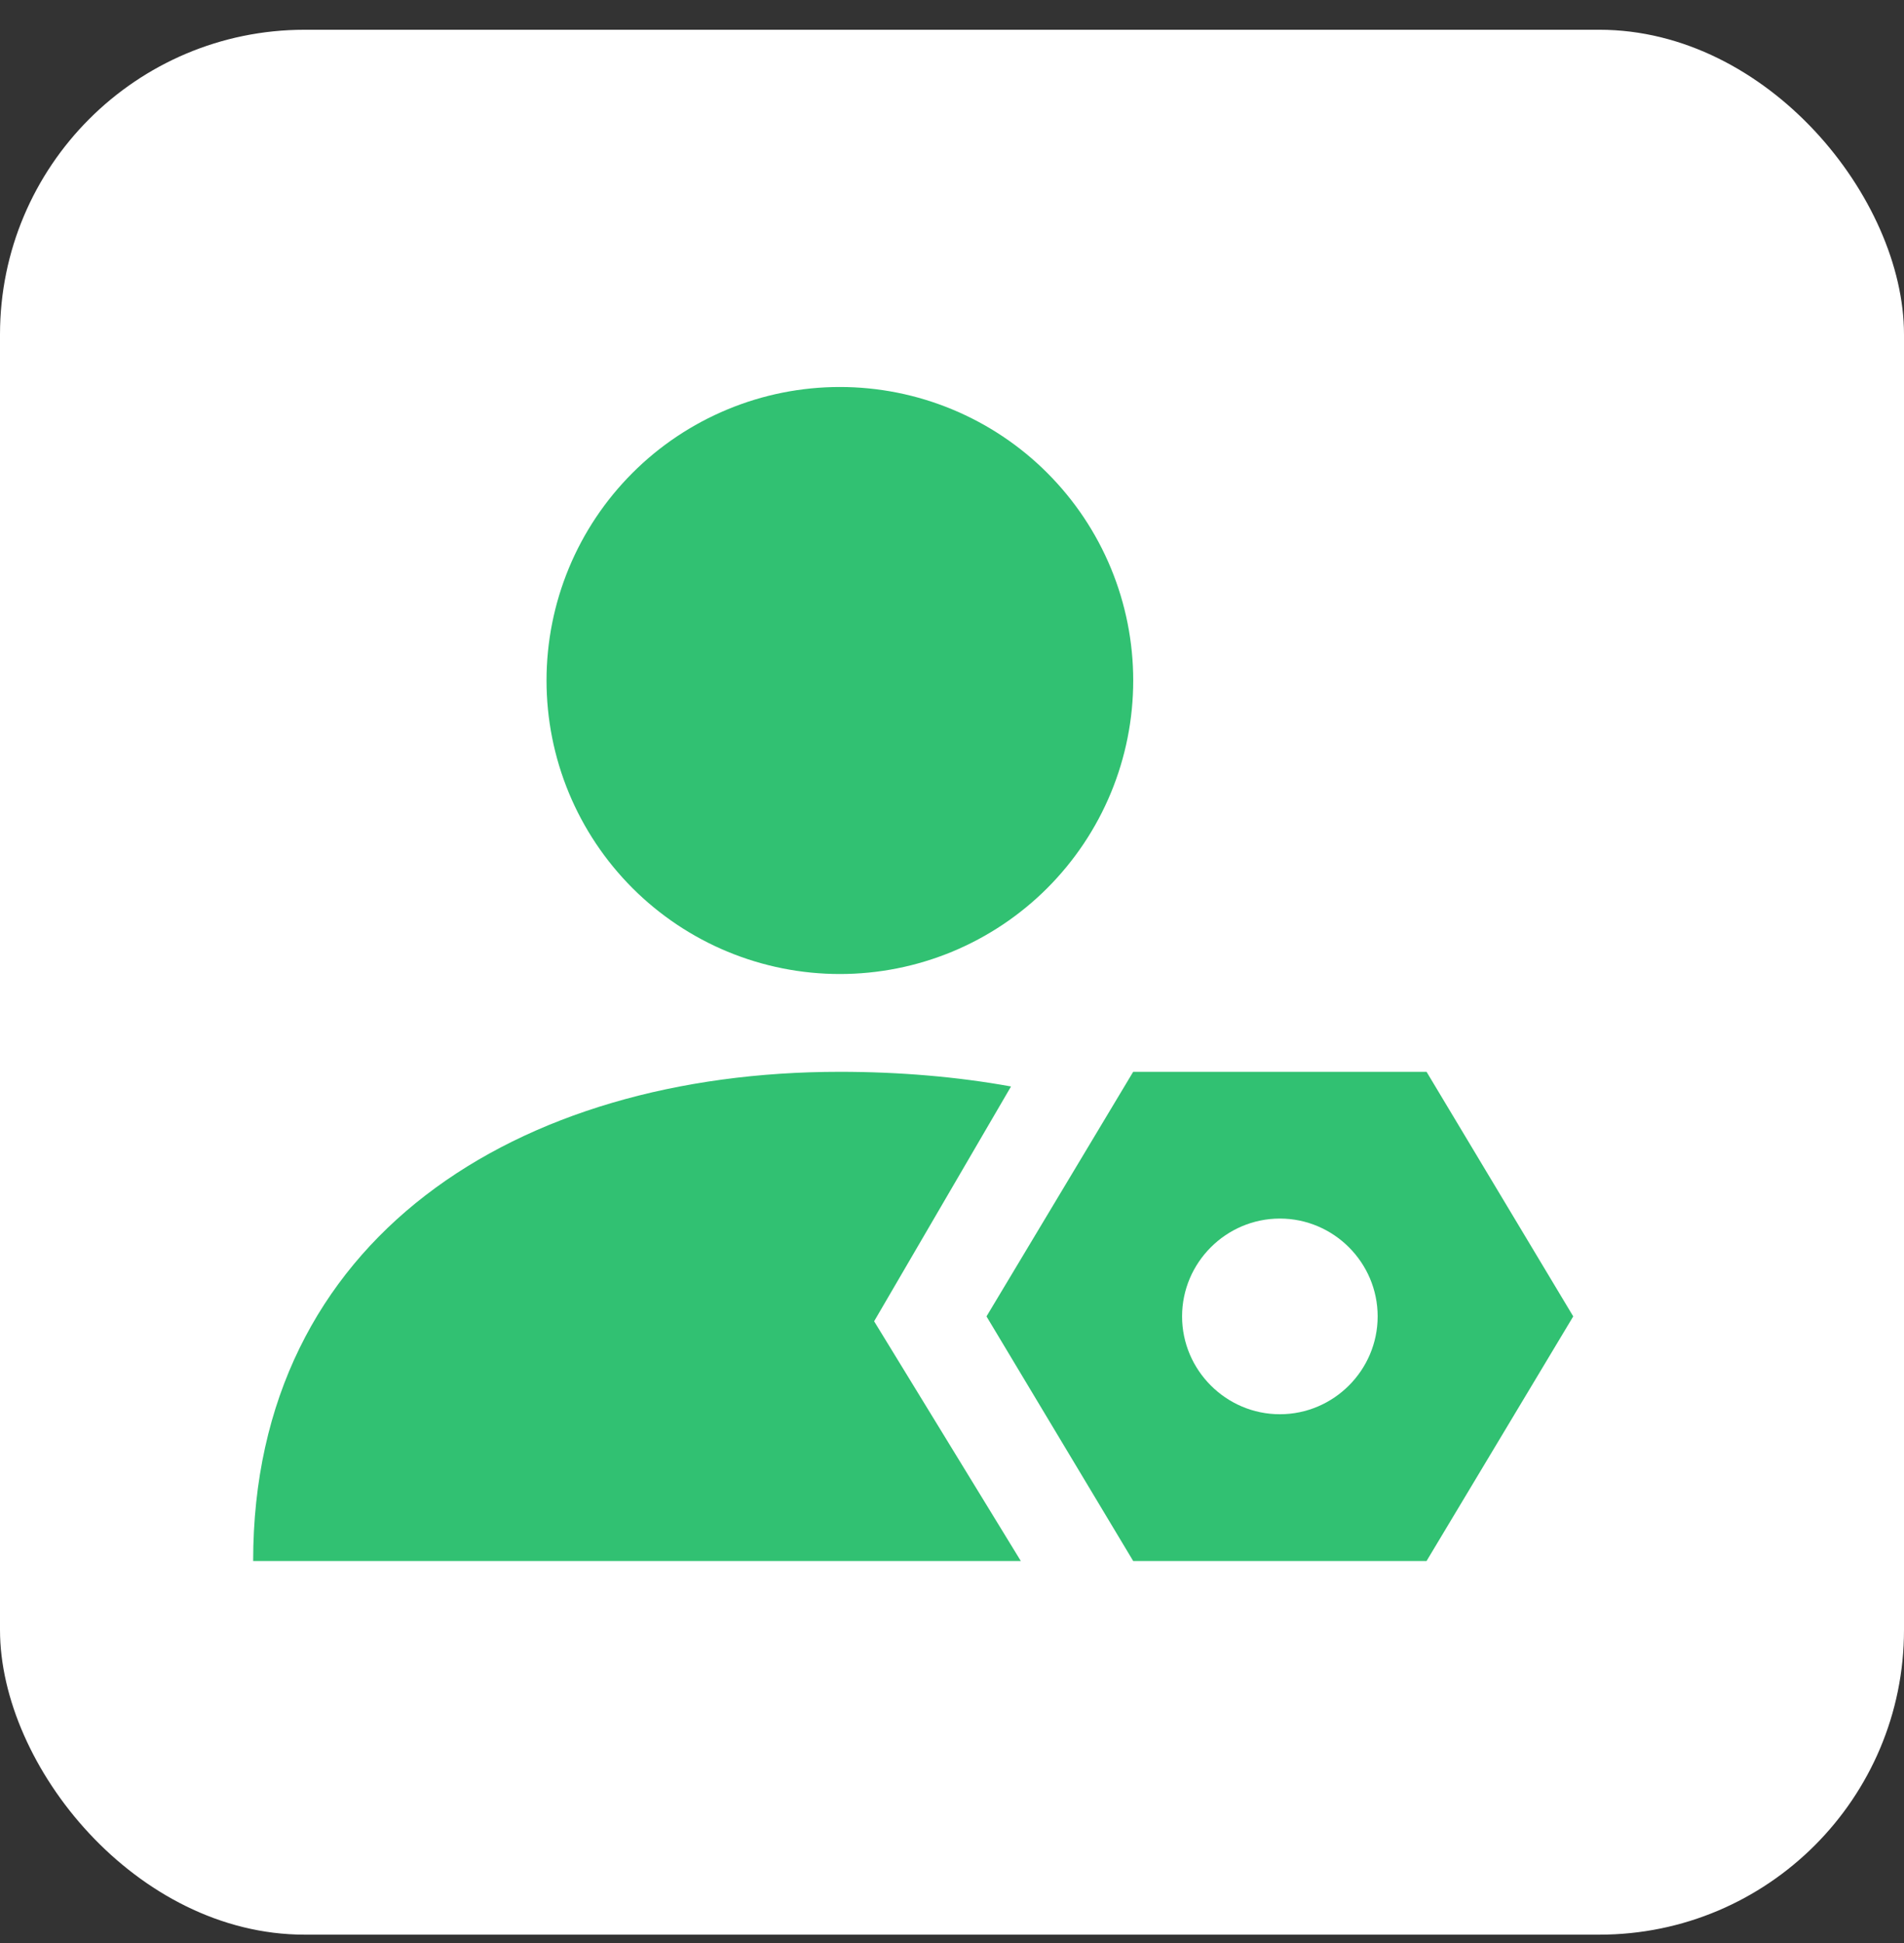<svg width="50" height="51" viewBox="0 0 50 51" fill="none" xmlns="http://www.w3.org/2000/svg">
<rect x="0" y="0" width="50" height="51" fill="#333333" stroke="none"/>
<rect y="0.781" width="50" height="50" rx="8" fill="white"/>
<path d="M14.352 17.862C14.352 18.874 14.551 19.876 14.938 20.81C15.325 21.745 15.893 22.594 16.608 23.31C17.323 24.025 18.173 24.593 19.107 24.98C20.042 25.367 21.044 25.566 22.055 25.566C23.067 25.566 24.069 25.367 25.004 24.98C25.938 24.593 26.788 24.025 27.503 23.31C28.218 22.594 28.786 21.745 29.173 20.81C29.56 19.876 29.759 18.874 29.759 17.862C29.759 16.851 29.56 15.849 29.173 14.914C28.786 13.979 28.218 13.13 27.503 12.415C26.788 11.699 25.938 11.132 25.004 10.745C24.069 10.357 23.067 10.158 22.055 10.158C21.044 10.158 20.042 10.357 19.107 10.745C18.173 11.132 17.323 11.699 16.608 12.415C15.893 13.13 15.325 13.979 14.938 14.914C14.551 15.849 14.352 16.851 14.352 17.862Z" fill="#31C172"/>
<path d="M26.55 28.518C25.138 28.261 23.597 28.133 22.056 28.133C13.582 28.133 6.648 32.498 6.648 40.973H26.807L22.955 34.681L26.55 28.518Z" fill="#31C172"/>
<path d="M37.462 28.133H29.758L25.906 34.553L29.758 40.973H37.462L41.314 34.553L37.462 28.133ZM33.61 37.121C32.198 37.121 31.042 35.965 31.042 34.553C31.042 33.14 32.198 31.985 33.61 31.985C35.023 31.985 36.178 33.14 36.178 34.553C36.178 35.965 35.023 37.121 33.61 37.121Z" fill="#31C172"/>
</svg>
